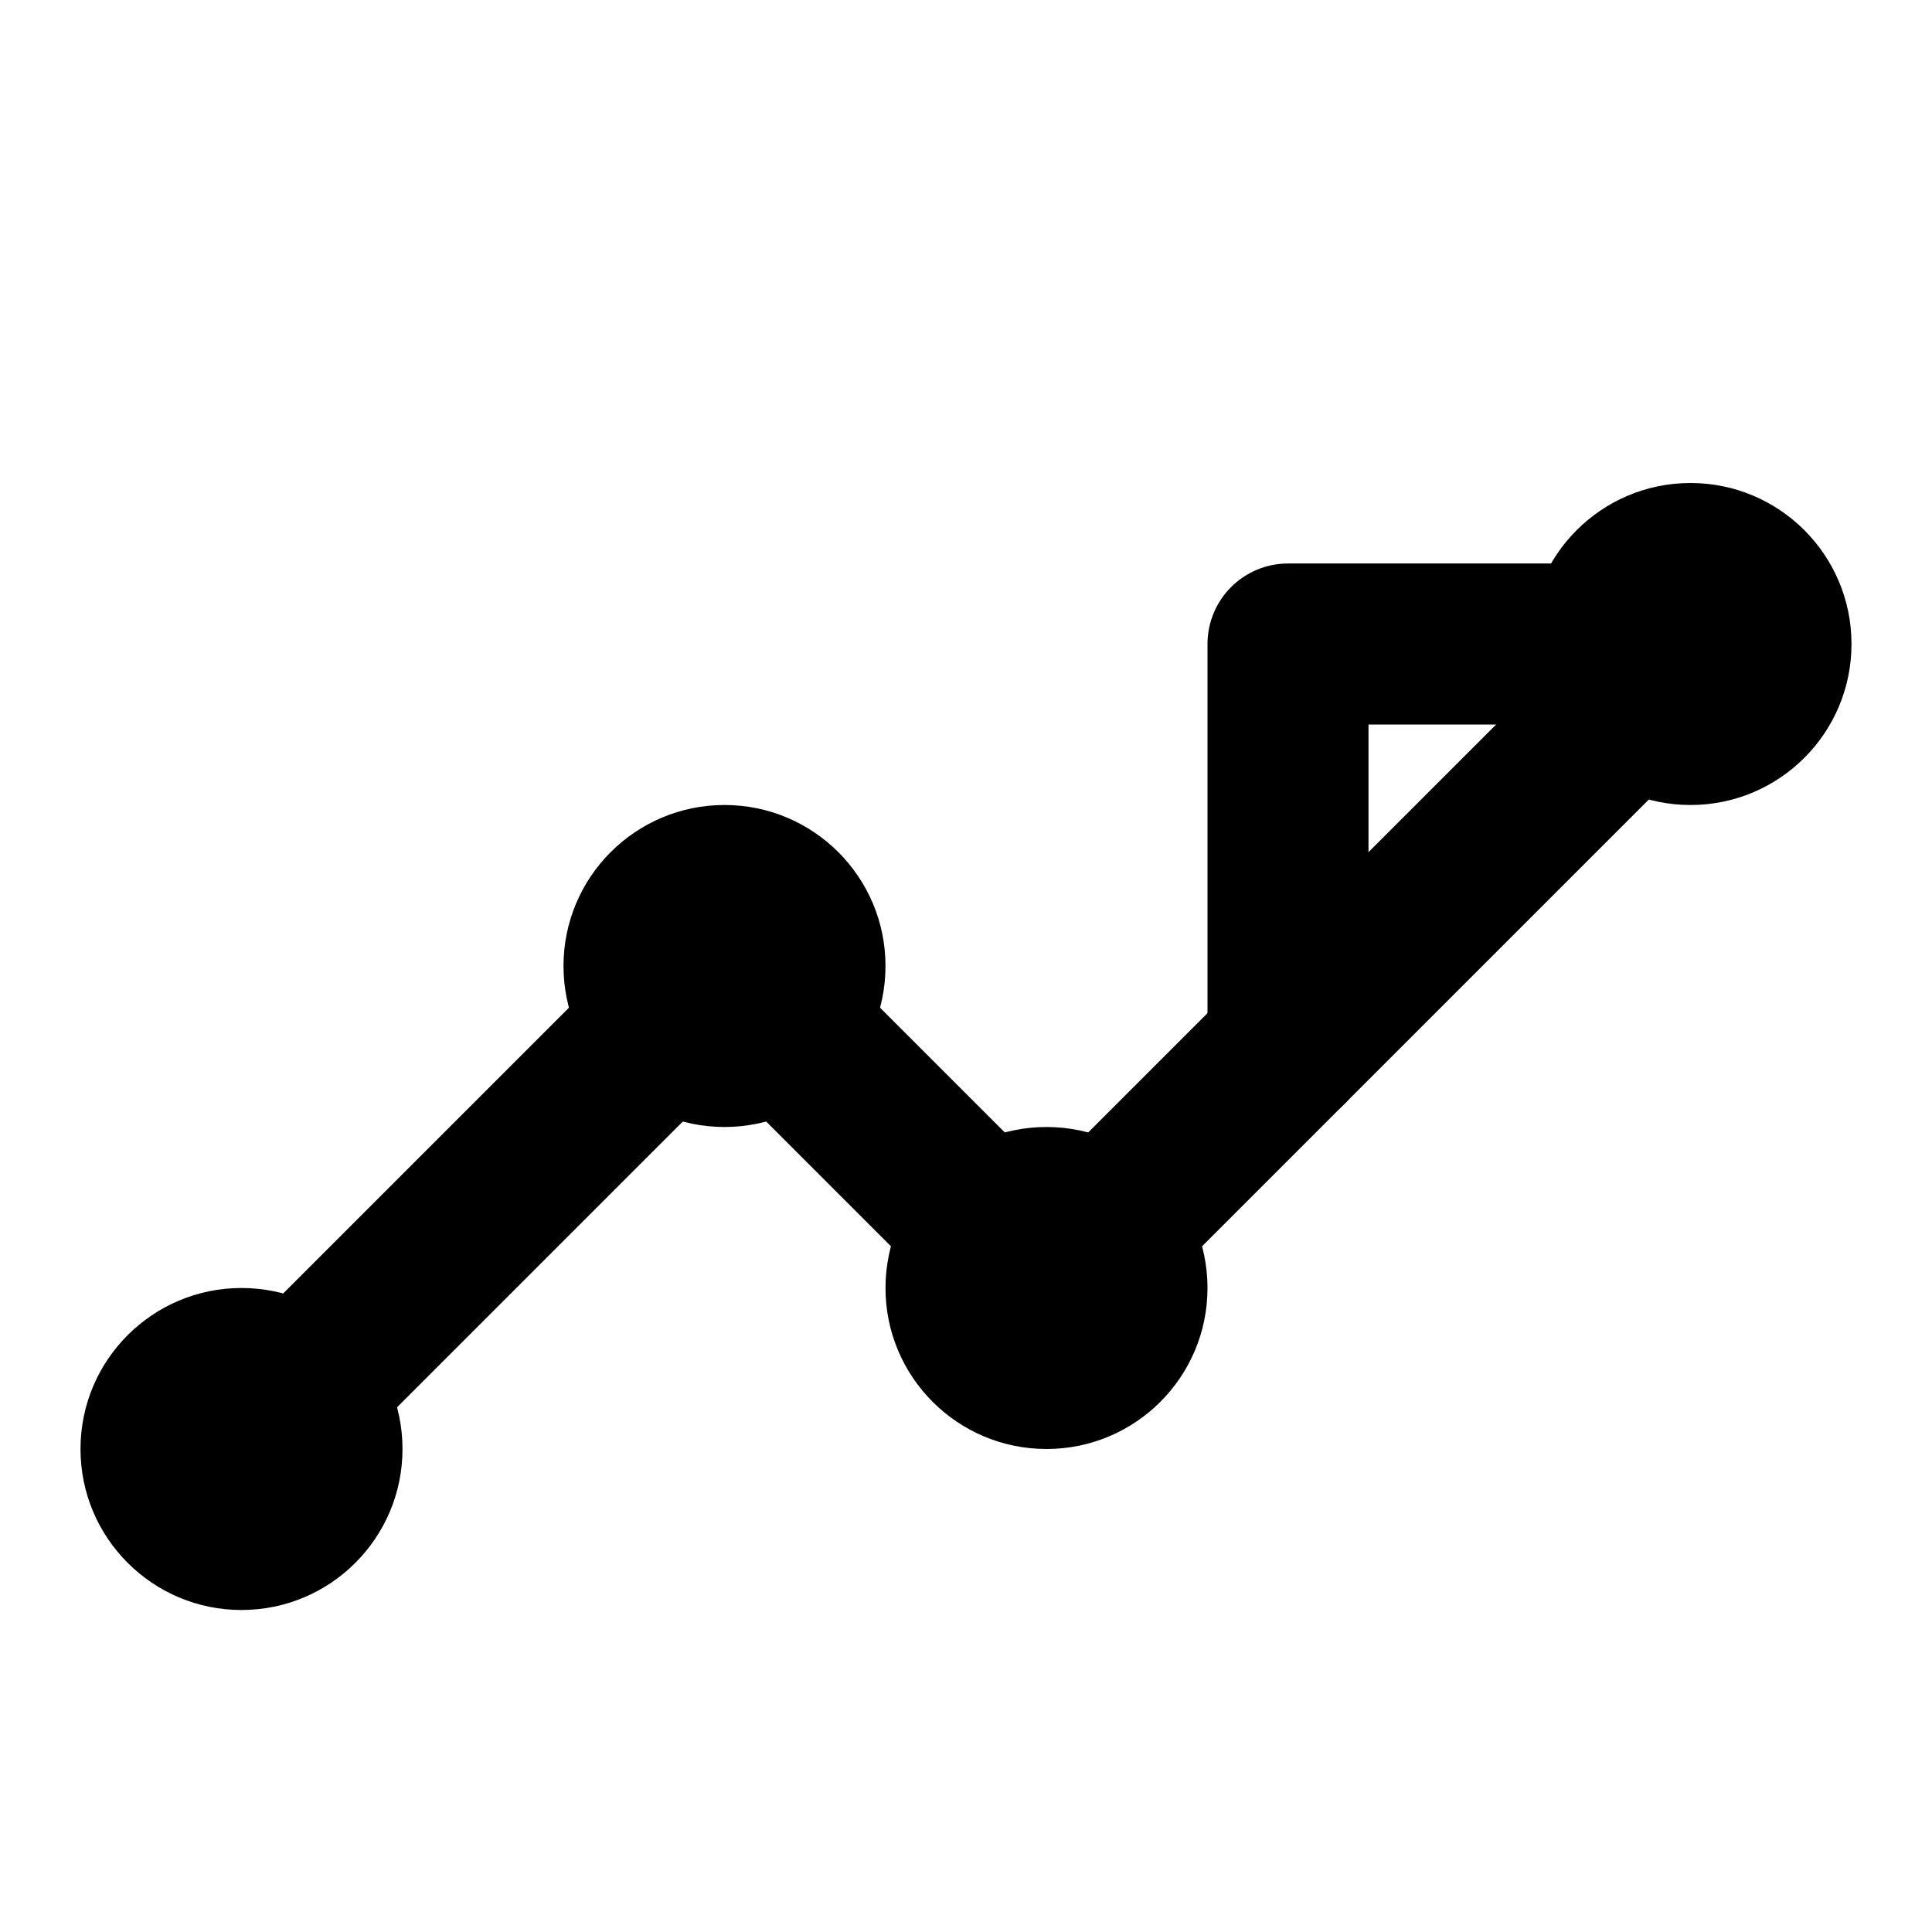<svg width="24" height="24" viewBox="0 0 24 24" fill="none" xmlns="http://www.w3.org/2000/svg">
  <path d="M3 18L9 12L13 16L21 8" stroke="currentColor" stroke-width="2" fill="none" stroke-linecap="round" stroke-linejoin="round"/>
  <path d="M21 8L16 8L16 13" stroke="currentColor" stroke-width="2" fill="none" stroke-linecap="round" stroke-linejoin="round"/>
  <circle cx="3" cy="18" r="2" fill="currentColor"/>
  <circle cx="9" cy="12" r="2" fill="currentColor"/>
  <circle cx="13" cy="16" r="2" fill="currentColor"/>
  <circle cx="21" cy="8" r="2" fill="currentColor"/>
</svg>